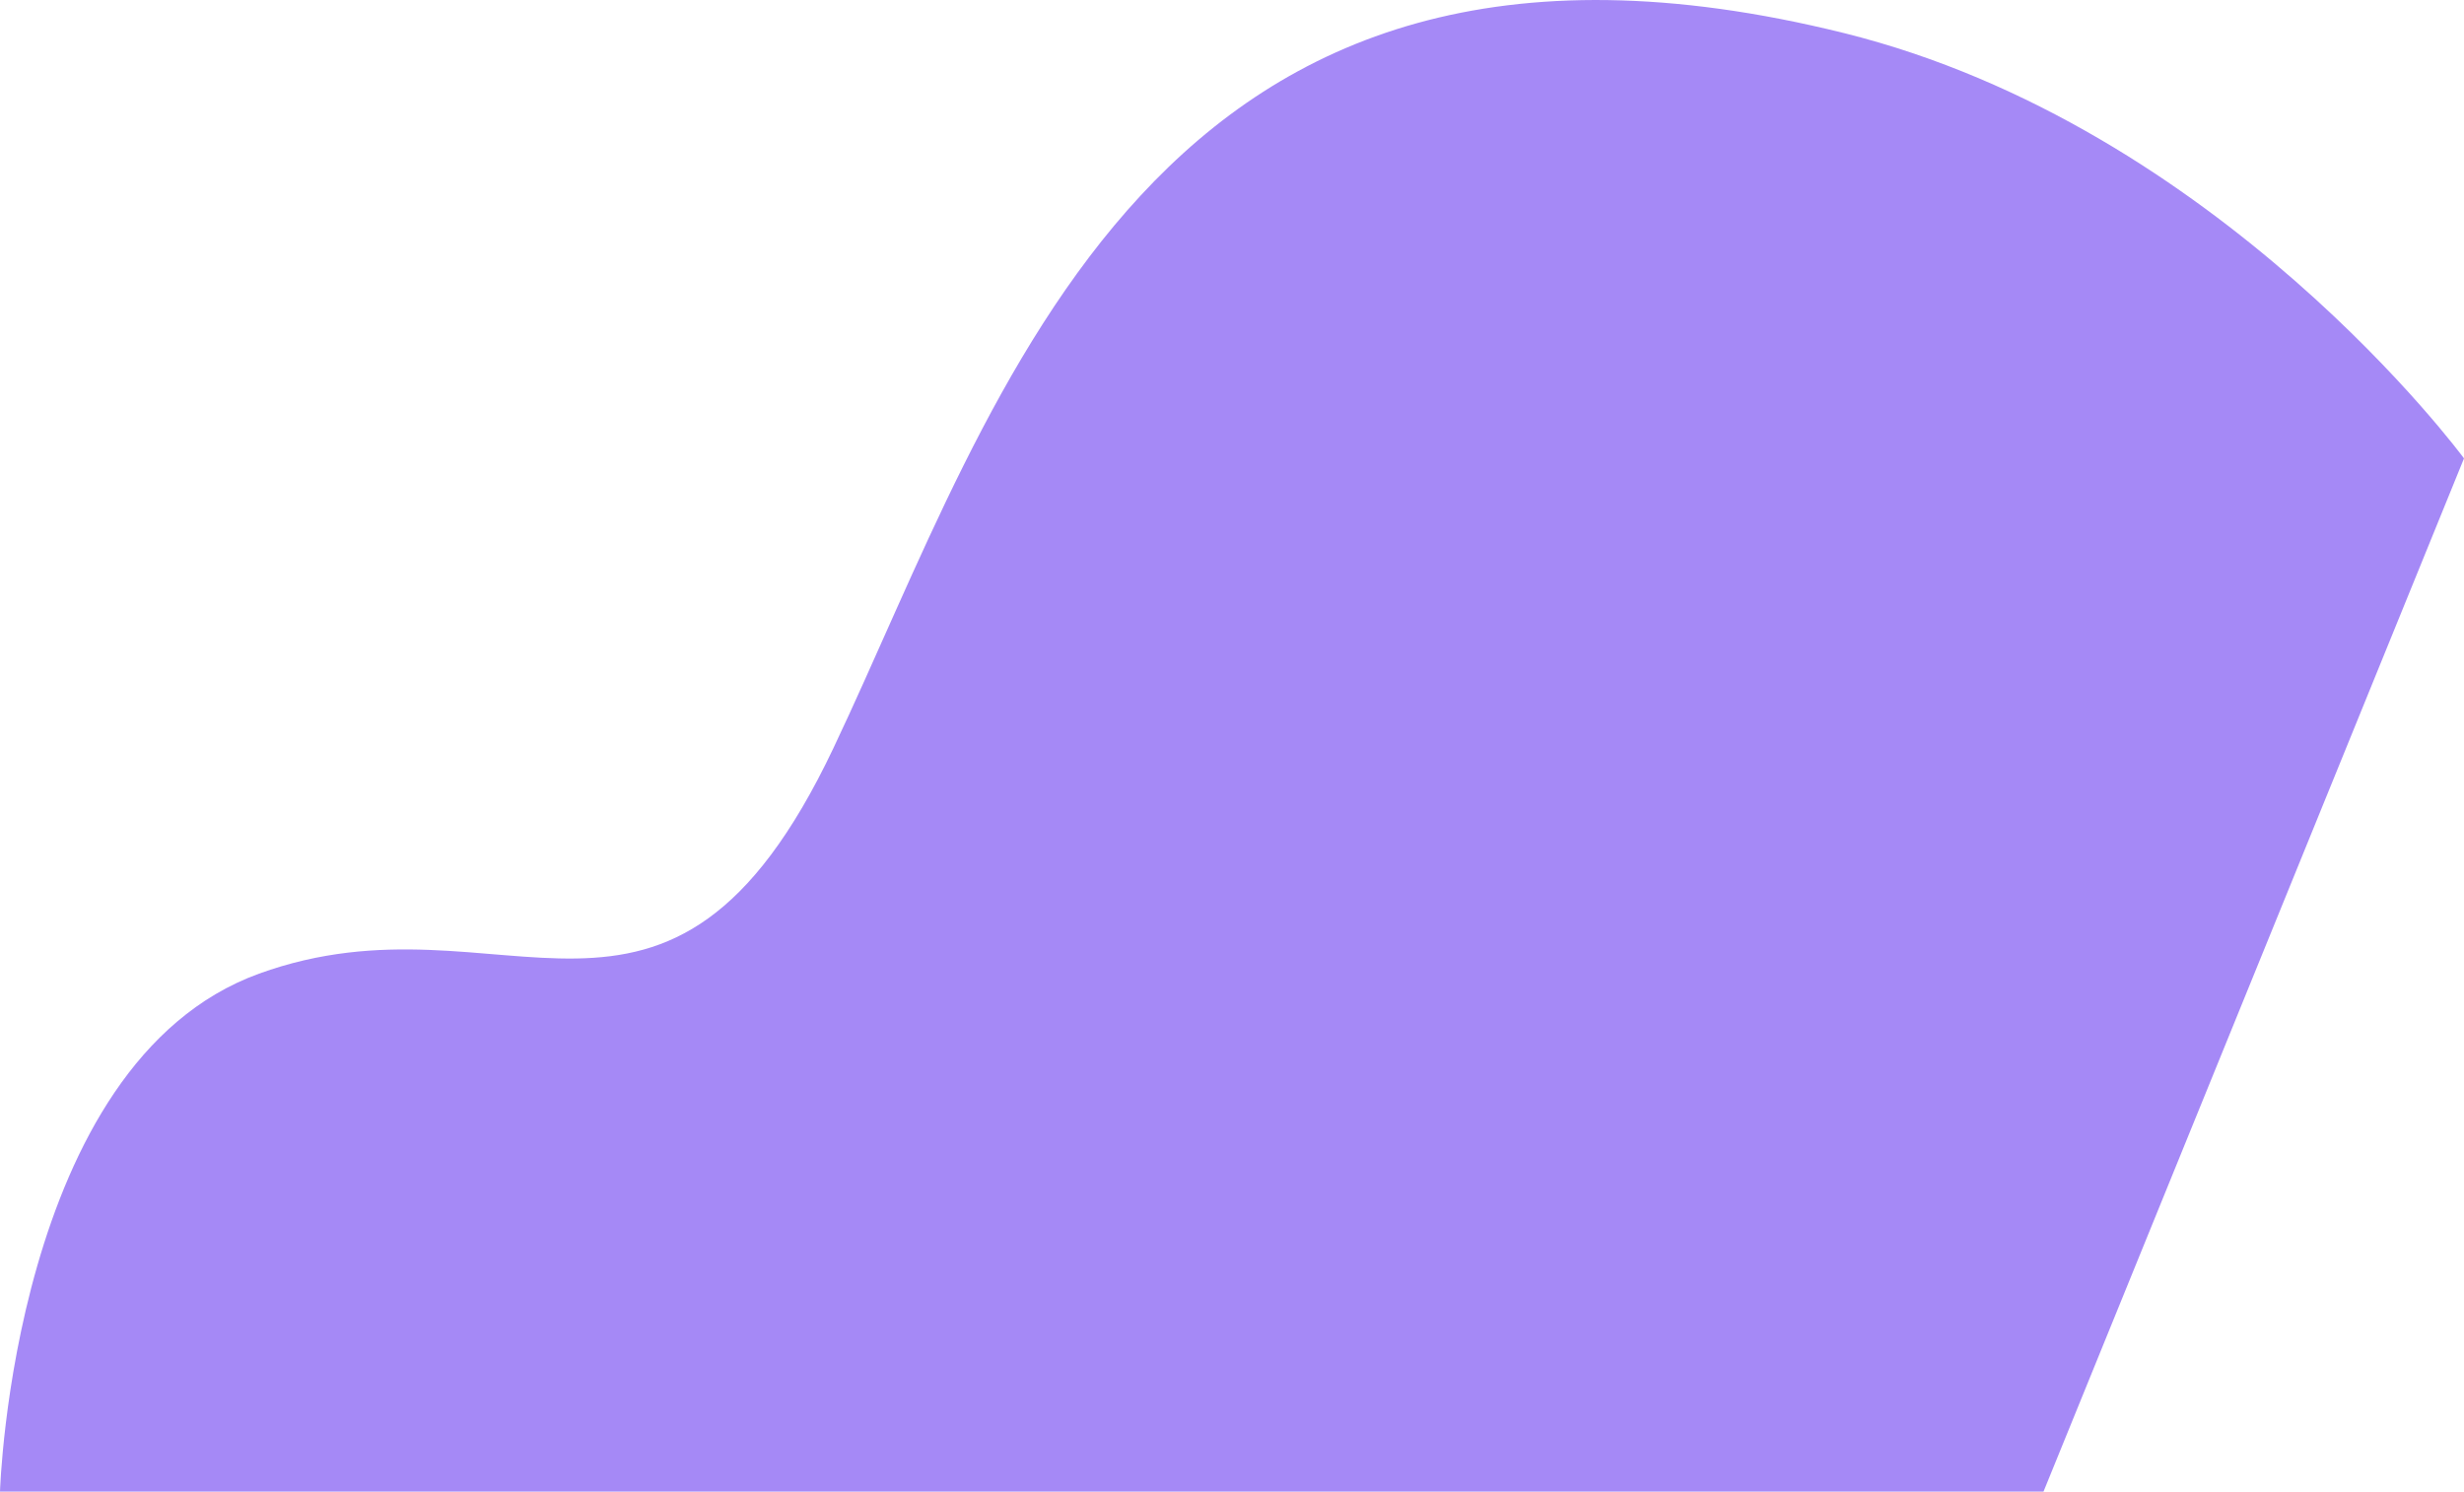 <svg id="Calque_1" data-name="Calque 1" xmlns="http://www.w3.org/2000/svg" width="702.31" height="425.2" viewBox="0 0 702.31 425.2">
  <defs>
    <style>
      .cls-1 {
        fill: #a589f6;
      }
    </style>
  </defs>
  <title>dfsdfgsdfg</title>
  <path class="cls-1" d="M0,425.2S3.66,303,73.83,277.56s116.42,35.31,163.68-64.22S328-39.59,525.55,9.42C632.67,36,702.31,130.67,702.31,130.67L582.46,425.2Z"/>
</svg>
